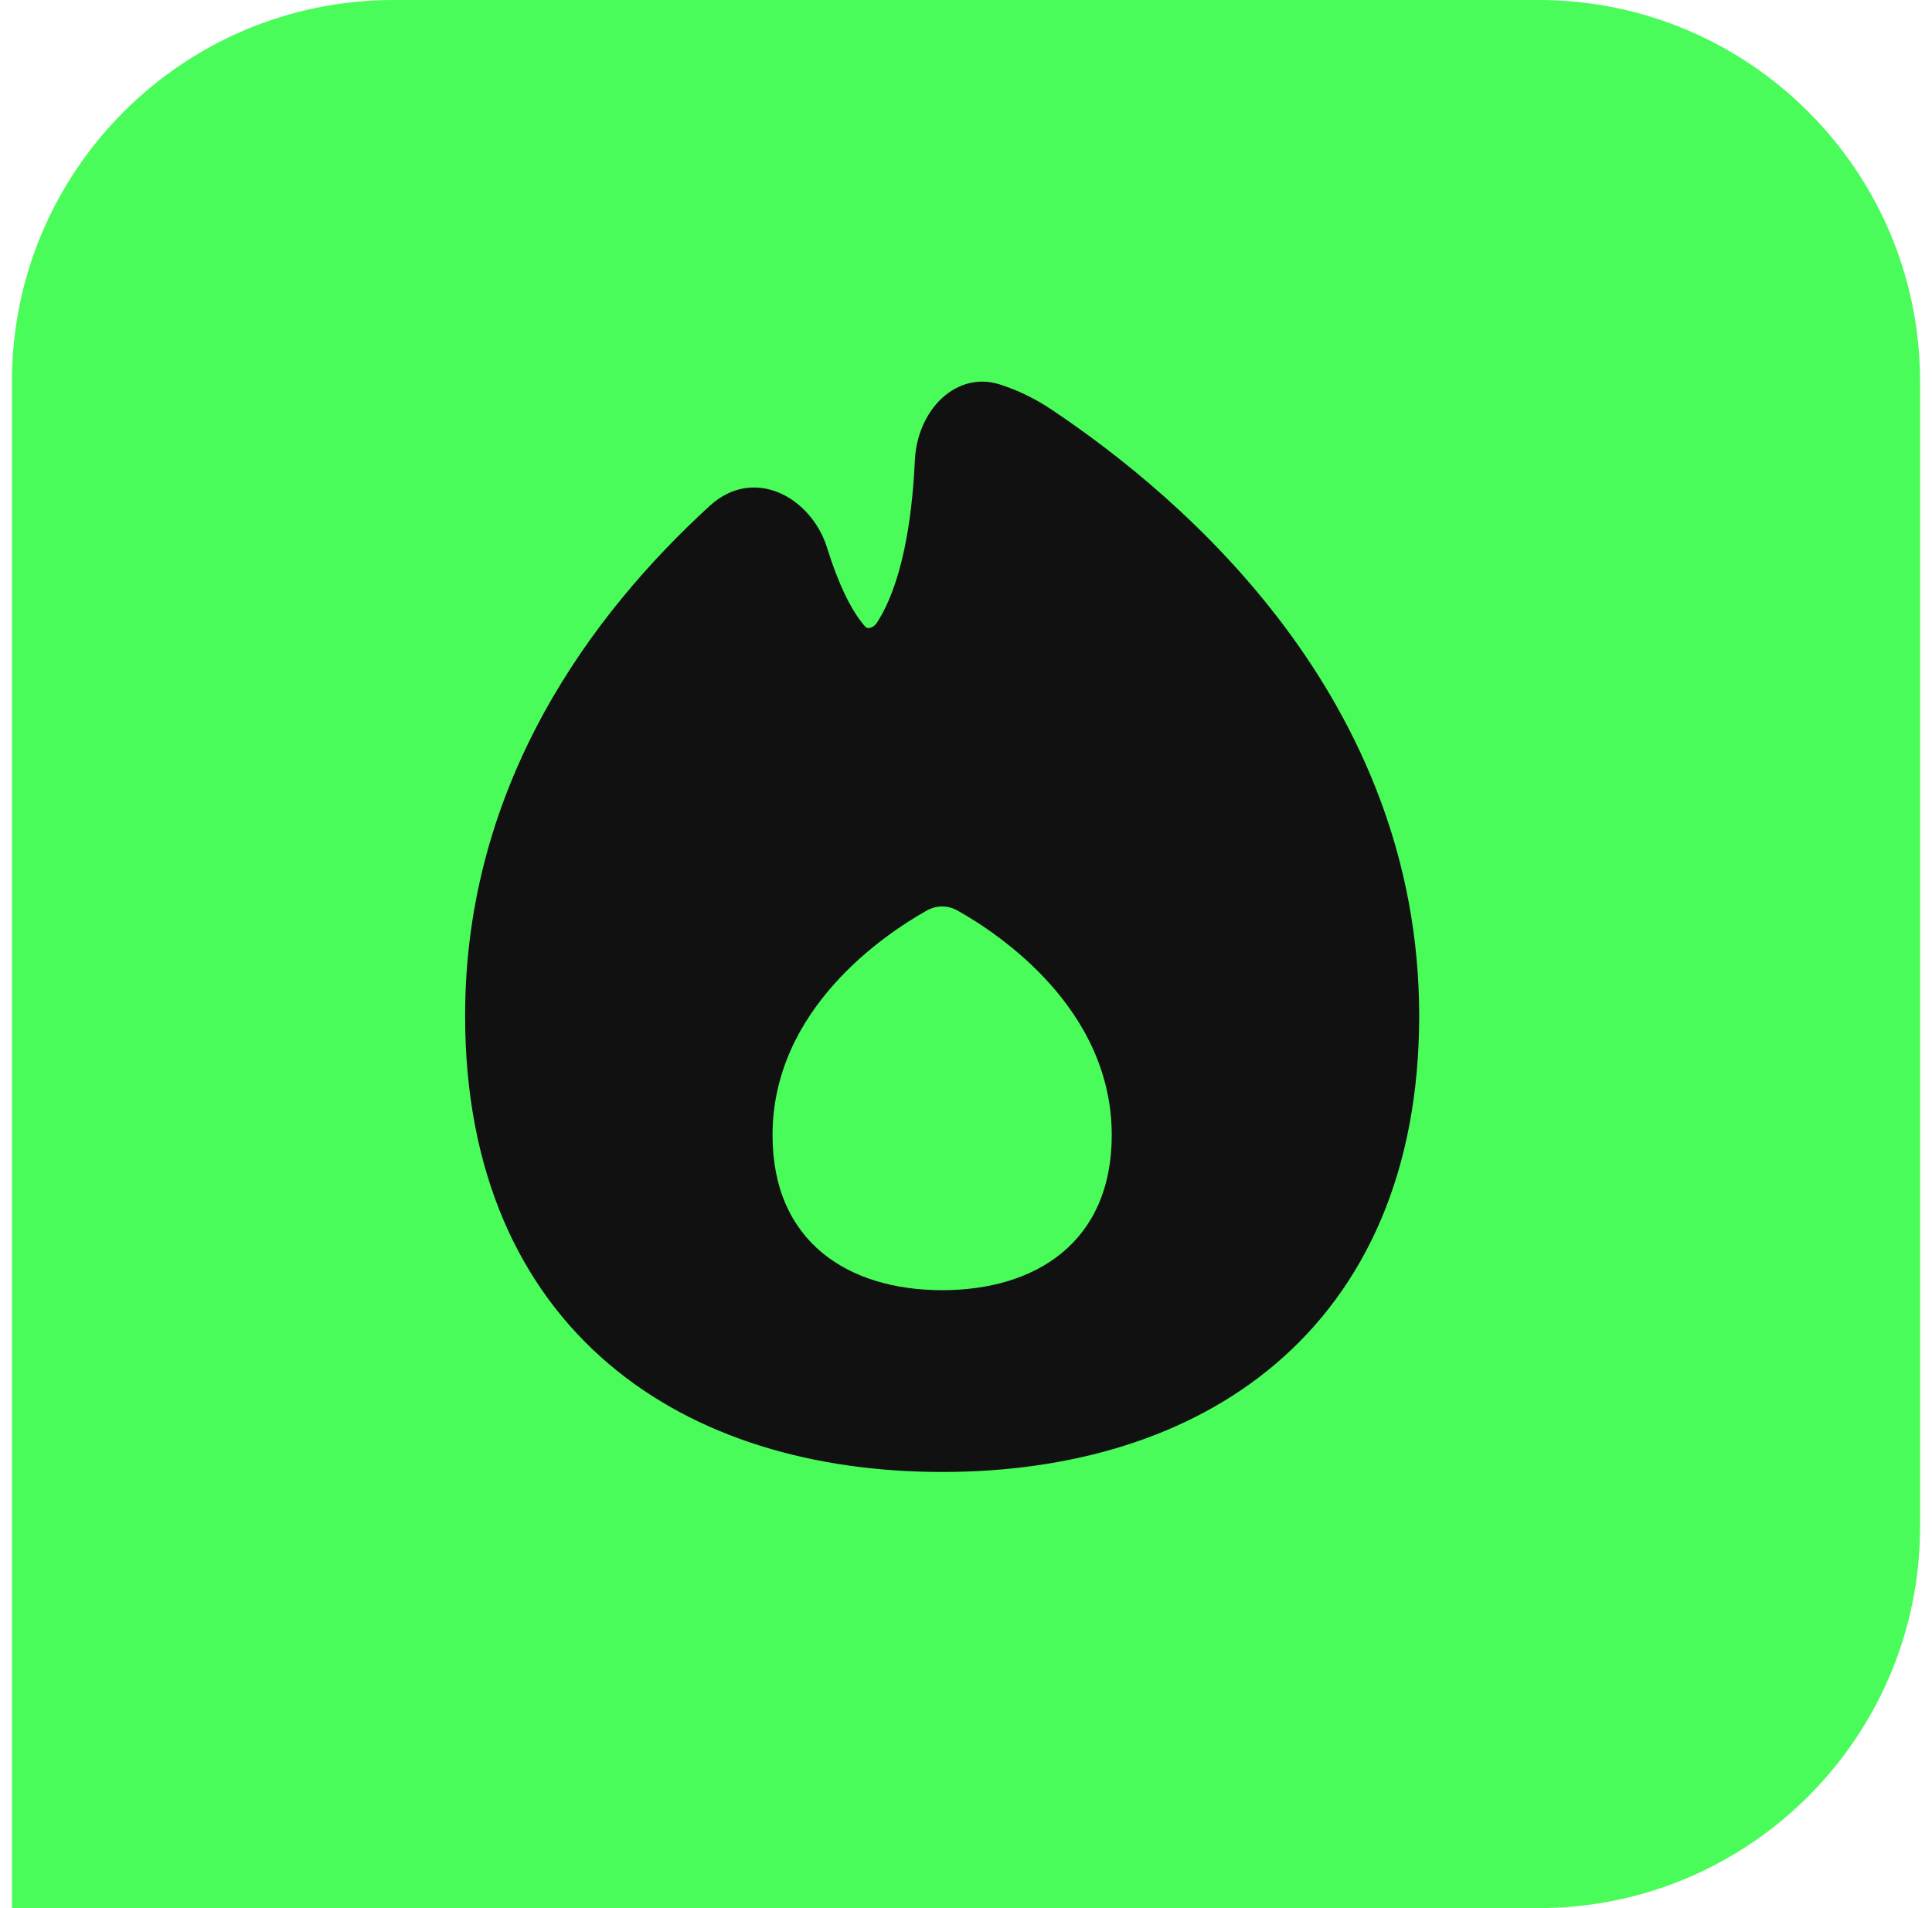 <svg width="81" height="80" viewBox="0 0 81 80" fill="none" xmlns="http://www.w3.org/2000/svg">
<path d="M0.5 16C0.5 7.163 7.663 0 16.5 0H64.5C73.337 0 80.5 7.163 80.5 16V64C80.5 72.837 73.337 80 64.5 80H0.5V16Z" fill="#4AFC59"/>
<path fill-rule="evenodd" clip-rule="evenodd" d="M39.384 16.799C40.021 16.148 40.934 15.806 41.907 16.115C42.657 16.353 43.386 16.704 44.078 17.167C46.884 19.042 50.712 22.067 53.851 26.262C56.998 30.468 59.5 35.919 59.5 42.591C59.5 49.119 57.231 53.983 53.497 57.168C49.816 60.308 44.836 61.714 39.5 61.714C34.164 61.714 29.184 60.308 25.503 57.168C21.769 53.983 19.5 49.119 19.5 42.591C19.5 32.841 24.828 25.718 29.759 21.206C31.602 19.52 34.013 20.841 34.677 22.97C35.132 24.43 35.675 25.594 36.268 26.265C36.314 26.318 36.367 26.342 36.453 26.329C36.554 26.313 36.68 26.241 36.773 26.096C37.789 24.517 38.236 21.925 38.356 19.305C38.399 18.344 38.768 17.429 39.384 16.799ZM40.146 38.177C39.736 37.947 39.264 37.947 38.854 38.177C37.102 39.161 32.389 42.299 32.389 47.592C32.389 52.08 35.573 54.093 39.5 54.093C43.427 54.093 46.61 52.08 46.61 47.592C46.61 42.299 41.898 39.161 40.146 38.177Z" fill="#111111"/>
</svg>
